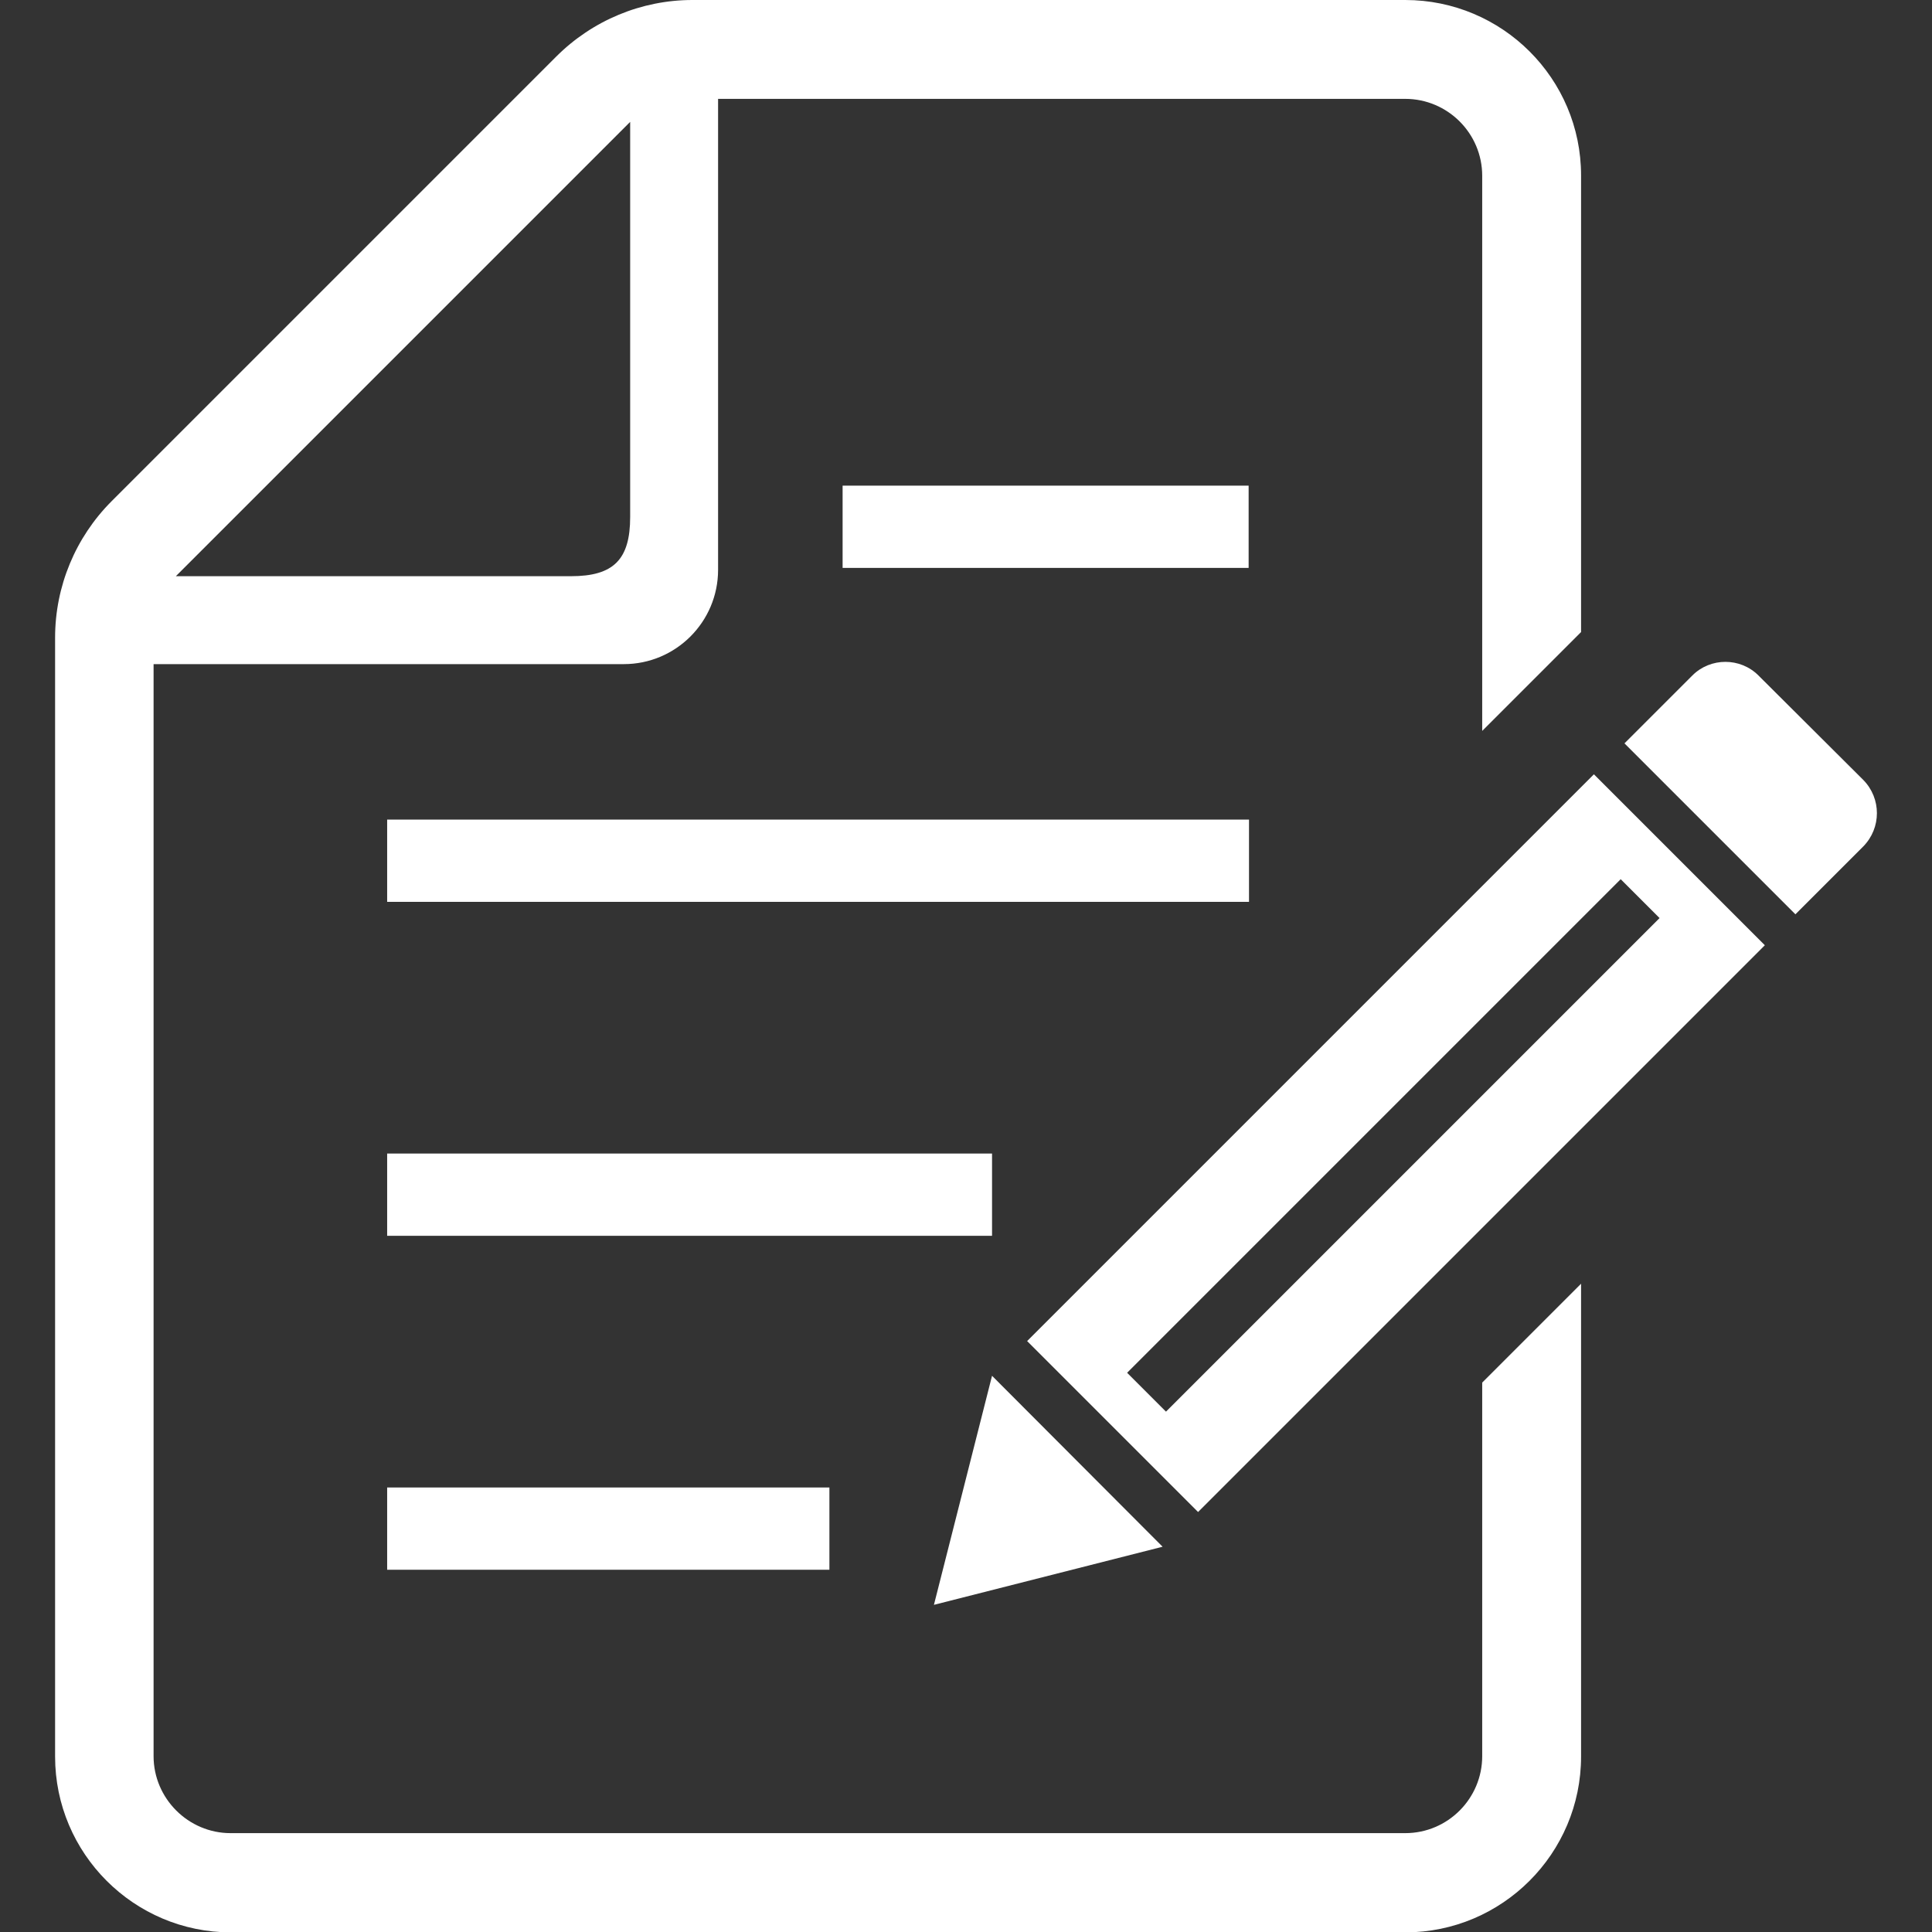 <?xml version="1.0" encoding="utf-8"?>
<!-- Generator: Adobe Illustrator 27.4.0, SVG Export Plug-In . SVG Version: 6.00 Build 0)  -->
<svg version="1.1" id="_x32_" xmlns="http://www.w3.org/2000/svg" xmlns:xlink="http://www.w3.org/1999/xlink" x="0px" y="0px"
	 viewBox="0 0 512 512" style="enable-background:new 0 0 512 512;" xml:space="preserve">
<rect x="0" y="0" width="512" height="512" fill="#333333" stroke="none"/>
<style type="text/css">
	.st0{fill:#FFFFFF;}
</style>
<g>
	<rect x="102.6" y="394.2" class="st0" width="117.2" height="21.8"/>
	<rect x="102.6" y="305.7" class="st0" width="160.3" height="21.8"/>
	<rect x="102.6" y="217.2" class="st0" width="228.4" height="21.8"/>
	<rect x="223.3" y="128.7" class="st0" width="107.6" height="21.8"/>
	<path class="st0" d="M392.8,465.4c0,11.2-9.1,20.4-20.4,20.4H61.1c-11.2,0-20.4-9.2-20.4-20.4V176h124.6c13.8,0,25-11.2,25-25V26.2
		h182.1c11.2,0,20.4,9.1,20.4,20.4v147.1l26.2-26.2V46.5c0-25.7-20.9-46.5-46.6-46.5H183.5C170,0,157,5.4,147.4,15L29.6,132.8
		c-9.6,9.6-15,22.6-15,36.2v296.5c0,25.7,20.9,46.6,46.6,46.6h311.2c25.7,0,46.6-20.9,46.6-46.6V340.2l-26.2,26.2L392.8,465.4
		L392.8,465.4z M167,32.3V137c0,11.3-4.4,15.7-15.7,15.7H46.6L167,32.3z"/>
	<path class="st0" d="M493.8,206.7L466,179c-4.8-4.8-12.7-4.8-17.5,0l-18,18l45.3,45.3l18-18C498.6,219.4,498.6,211.6,493.8,206.7z"
		/>
	<polygon class="st0" points="262.9,364.6 247.5,425.3 308.1,409.9 	"/>
	<path class="st0" d="M272.2,355.4l45.3,45.3l150.2-150.2l-45.3-45.3L272.2,355.4z M439.8,243.3L309,374.1l-10.3-10.3L429.5,233
		L439.8,243.3z"/>
</g>
</svg>
